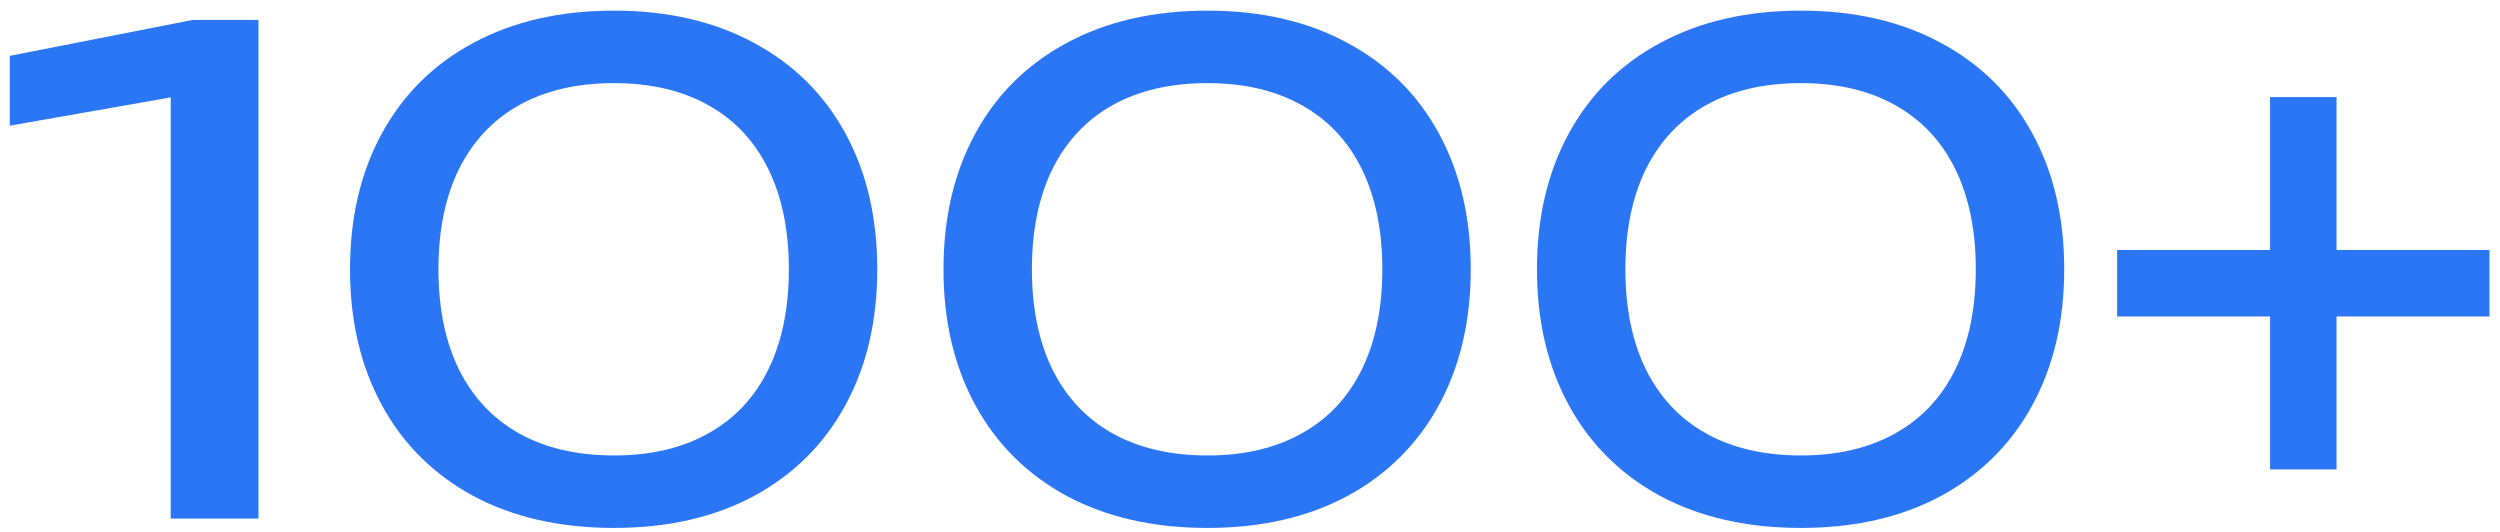 <?xml version="1.0" encoding="UTF-8"?> <svg xmlns="http://www.w3.org/2000/svg" width="188" height="40" viewBox="0 0 188 40" fill="none"><path d="M0.736 4.2L14.486 1.5H19.436V39H12.836V7.325L0.736 9.45V4.2ZM46.171 39.7C42.121 39.7 38.596 38.9 35.596 37.3C32.613 35.683 30.321 33.408 28.721 30.475C27.121 27.542 26.321 24.133 26.321 20.25C26.321 16.367 27.121 12.958 28.721 10.025C30.321 7.092 32.613 4.825 35.596 3.225C38.596 1.608 42.121 0.8 46.171 0.8C50.205 0.8 53.713 1.608 56.696 3.225C59.68 4.825 61.971 7.092 63.571 10.025C65.171 12.958 65.971 16.367 65.971 20.25C65.971 24.133 65.171 27.542 63.571 30.475C61.971 33.408 59.68 35.683 56.696 37.3C53.713 38.9 50.205 39.7 46.171 39.7ZM46.171 34.25C48.921 34.25 51.28 33.7 53.246 32.6C55.23 31.5 56.738 29.9 57.771 27.8C58.805 25.7 59.321 23.183 59.321 20.25C59.321 17.317 58.805 14.8 57.771 12.7C56.738 10.6 55.23 9 53.246 7.9C51.28 6.8 48.921 6.25 46.171 6.25C43.405 6.25 41.03 6.8 39.046 7.9C37.08 9 35.571 10.6 34.521 12.7C33.488 14.8 32.971 17.317 32.971 20.25C32.971 23.183 33.488 25.7 34.521 27.8C35.571 29.9 37.08 31.5 39.046 32.6C41.03 33.7 43.405 34.25 46.171 34.25ZM90.8 39.7C86.75 39.7 83.225 38.9 80.225 37.3C77.242 35.683 74.95 33.408 73.35 30.475C71.75 27.542 70.95 24.133 70.95 20.25C70.95 16.367 71.75 12.958 73.35 10.025C74.95 7.092 77.242 4.825 80.225 3.225C83.225 1.608 86.75 0.8 90.8 0.8C94.834 0.8 98.342 1.608 101.325 3.225C104.309 4.825 106.6 7.092 108.2 10.025C109.8 12.958 110.6 16.367 110.6 20.25C110.6 24.133 109.8 27.542 108.2 30.475C106.6 33.408 104.309 35.683 101.325 37.3C98.342 38.9 94.834 39.7 90.8 39.7ZM90.8 34.25C93.55 34.25 95.909 33.7 97.875 32.6C99.859 31.5 101.367 29.9 102.4 27.8C103.434 25.7 103.95 23.183 103.95 20.25C103.95 17.317 103.434 14.8 102.4 12.7C101.367 10.6 99.859 9 97.875 7.9C95.909 6.8 93.55 6.25 90.8 6.25C88.034 6.25 85.659 6.8 83.675 7.9C81.709 9 80.2 10.6 79.15 12.7C78.117 14.8 77.6 17.317 77.6 20.25C77.6 23.183 78.117 25.7 79.15 27.8C80.2 29.9 81.709 31.5 83.675 32.6C85.659 33.7 88.034 34.25 90.8 34.25ZM135.429 39.7C131.379 39.7 127.854 38.9 124.854 37.3C121.871 35.683 119.579 33.408 117.979 30.475C116.379 27.542 115.579 24.133 115.579 20.25C115.579 16.367 116.379 12.958 117.979 10.025C119.579 7.092 121.871 4.825 124.854 3.225C127.854 1.608 131.379 0.8 135.429 0.8C139.462 0.8 142.971 1.608 145.954 3.225C148.937 4.825 151.229 7.092 152.829 10.025C154.429 12.958 155.229 16.367 155.229 20.25C155.229 24.133 154.429 27.542 152.829 30.475C151.229 33.408 148.937 35.683 145.954 37.3C142.971 38.9 139.462 39.7 135.429 39.7ZM135.429 34.25C138.179 34.25 140.537 33.7 142.504 32.6C144.487 31.5 145.996 29.9 147.029 27.8C148.062 25.7 148.579 23.183 148.579 20.25C148.579 17.317 148.062 14.8 147.029 12.7C145.996 10.6 144.487 9 142.504 7.9C140.537 6.8 138.179 6.25 135.429 6.25C132.662 6.25 130.287 6.8 128.304 7.9C126.337 9 124.829 10.6 123.779 12.7C122.746 14.8 122.229 17.317 122.229 20.25C122.229 23.183 122.746 25.7 123.779 27.8C124.829 29.9 126.337 31.5 128.304 32.6C130.287 33.7 132.662 34.25 135.429 34.25ZM175.708 18.8H187.208V23.8H175.708V35.3H170.708V23.8H159.208V18.8H170.708V7.3H175.708V18.8Z" fill="#2B76F5"></path></svg> 